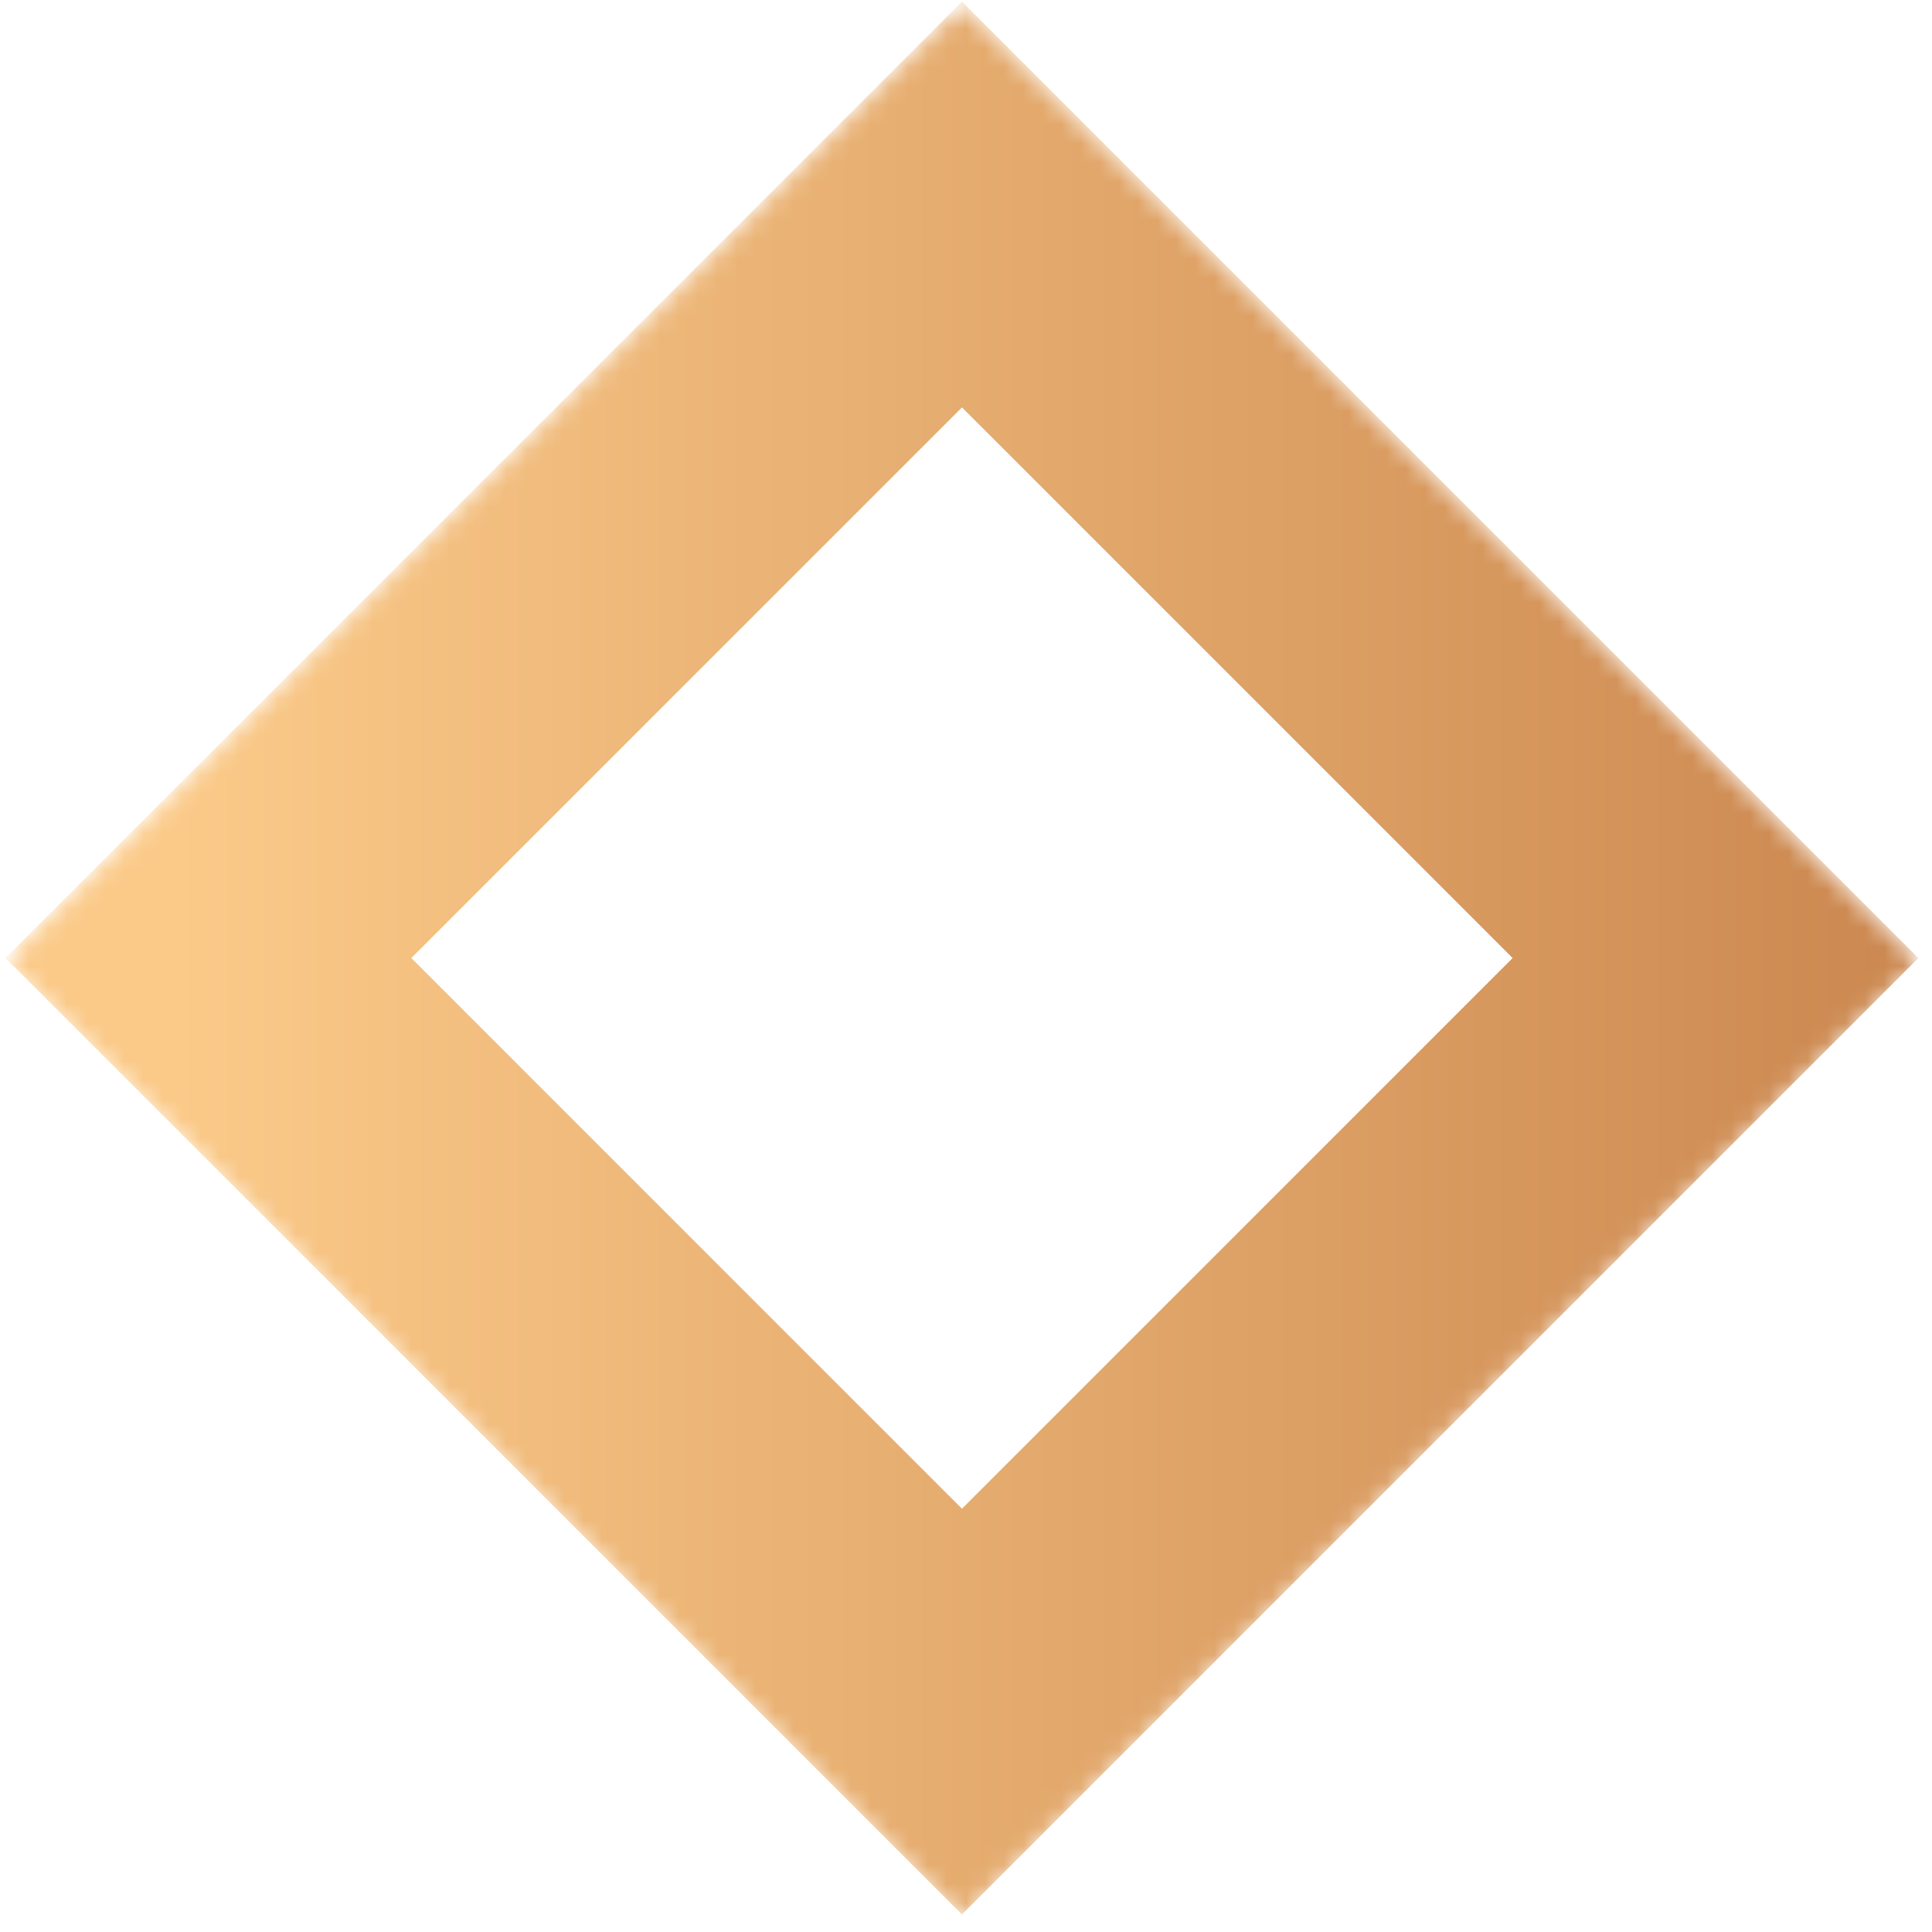 <?xml version="1.0" encoding="UTF-8"?> <svg xmlns="http://www.w3.org/2000/svg" width="101" height="101" viewBox="0 0 101 101" fill="none"> <mask id="mask0" maskUnits="userSpaceOnUse" x="0" y="0" width="101" height="101"> <rect x="50.289" y="0.289" width="70.711" height="70.711" transform="rotate(45 50.289 0.289)" fill="url(#paint0_linear)"></rect> </mask> <g mask="url(#mask0)"> <rect x="50.289" y="10.691" width="55.711" height="55.711" transform="rotate(45 50.289 10.691)" stroke="url(#paint1_linear)" stroke-width="15"></rect> </g> <defs> <linearGradient id="paint0_linear" x1="51.145" y1="70.145" x2="121.145" y2="0.145" gradientUnits="userSpaceOnUse"> <stop stop-color="#F4B159"></stop> <stop offset="1" stop-color="#D67F3A"></stop> </linearGradient> <linearGradient id="paint1_linear" x1="51.145" y1="69.94" x2="121.145" y2="-0.06" gradientUnits="userSpaceOnUse"> <stop stop-color="#FBCA89"></stop> <stop offset="1" stop-color="#C7824B"></stop> </linearGradient> </defs> </svg> 